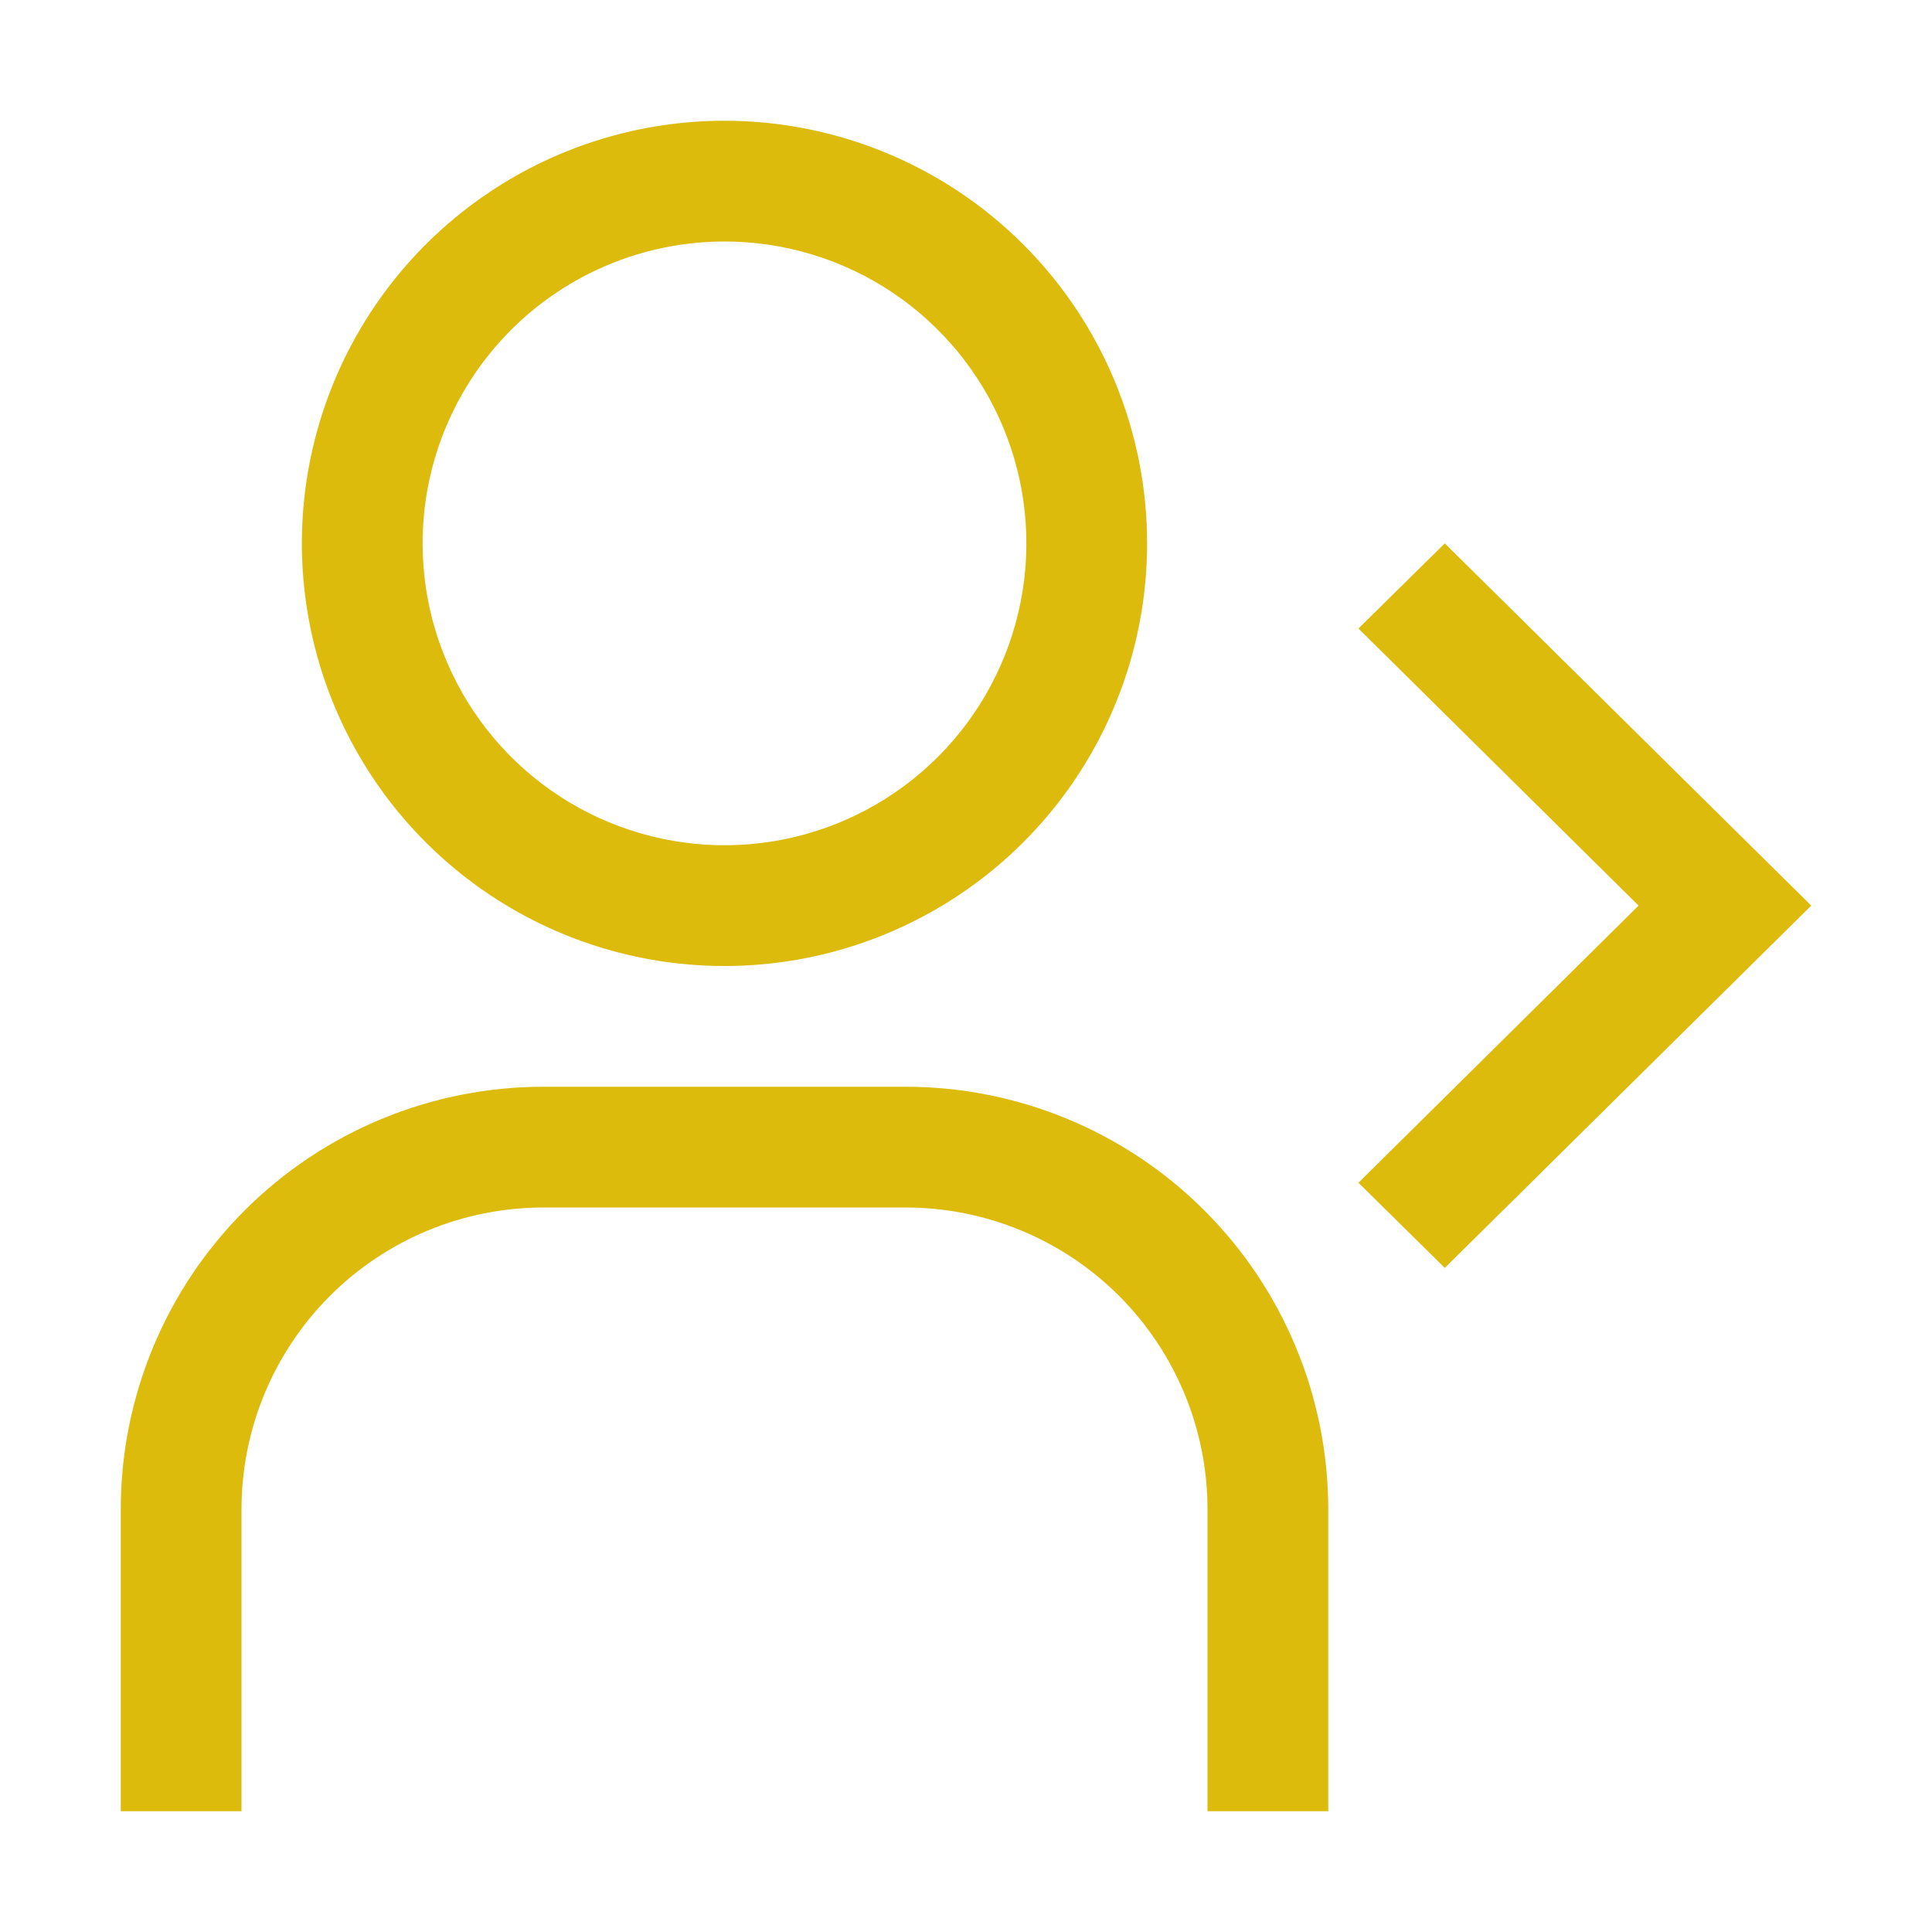 <svg width="70" height="70" viewBox="0 0 70 70" fill="none" xmlns="http://www.w3.org/2000/svg">
<path fill-rule="evenodd" clip-rule="evenodd" d="M26.25 8.75C28.413 8.75 30.528 9.391 32.327 10.593C34.125 11.795 35.527 13.503 36.355 15.502C37.183 17.5 37.399 19.7 36.977 21.821C36.555 23.943 35.514 25.892 33.984 27.422C32.454 28.951 30.506 29.993 28.384 30.415C26.262 30.837 24.063 30.62 22.064 29.792C20.066 28.965 18.358 27.563 17.156 25.764C15.954 23.965 15.312 21.851 15.312 19.688C15.312 16.787 16.465 14.005 18.516 11.954C20.567 9.902 23.349 8.75 26.25 8.75ZM26.25 4.375C23.221 4.375 20.261 5.273 17.743 6.956C15.225 8.638 13.262 11.03 12.103 13.828C10.944 16.626 10.641 19.704 11.232 22.675C11.823 25.645 13.281 28.374 15.422 30.515C17.564 32.657 20.292 34.115 23.263 34.706C26.233 35.297 29.312 34.993 32.11 33.834C34.908 32.675 37.299 30.713 38.982 28.195C40.664 25.677 41.562 22.716 41.562 19.688C41.562 15.626 39.949 11.732 37.078 8.86C34.206 5.988 30.311 4.375 26.25 4.375ZM52.347 45.938L65.625 32.812L52.347 19.688L49.219 22.772L59.369 32.812L49.219 42.853L52.347 45.938ZM43.75 65.625H48.125V54.688C48.125 50.626 46.512 46.732 43.64 43.86C40.768 40.988 36.874 39.375 32.812 39.375H19.688C15.626 39.375 11.732 40.988 8.86 43.86C5.988 46.732 4.375 50.626 4.375 54.688V65.625H8.75V54.688C8.75 51.787 9.902 49.005 11.954 46.953C14.005 44.902 16.787 43.75 19.688 43.75H32.812C35.713 43.75 38.495 44.902 40.547 46.953C42.598 49.005 43.75 51.787 43.75 54.688V65.625Z" fill="#DCBB0C"/>
</svg>
